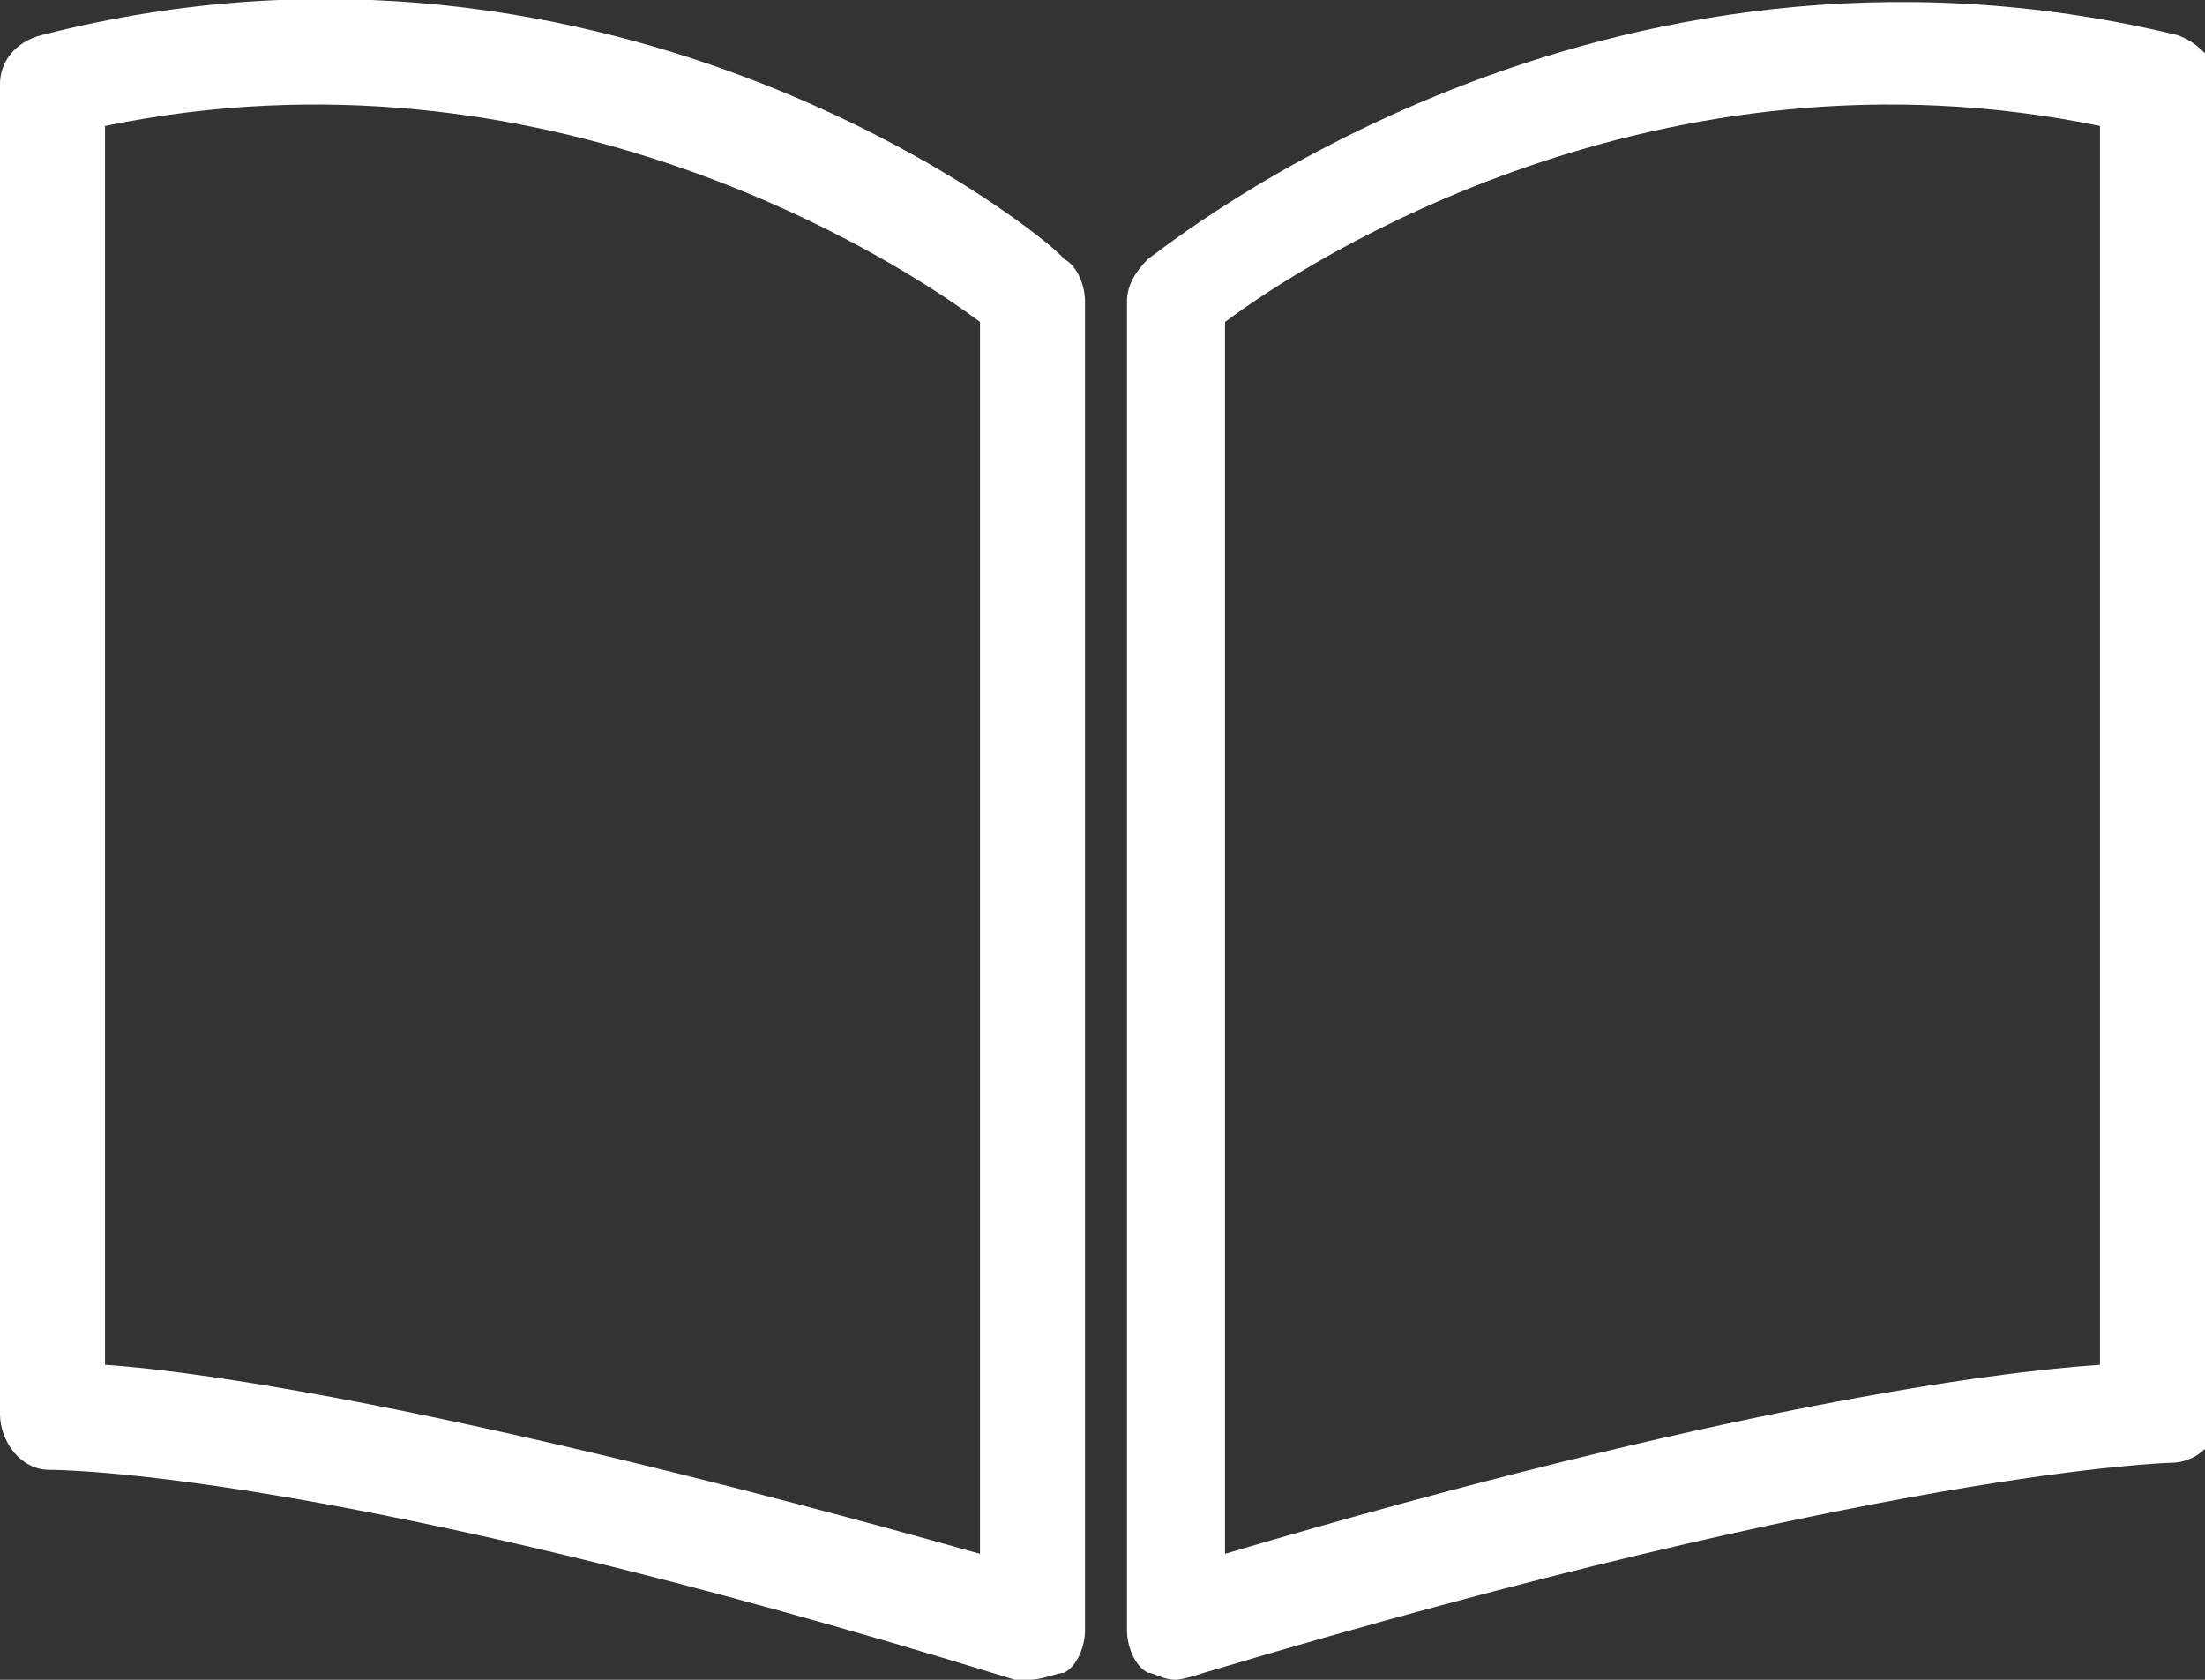 <?xml version="1.0" encoding="utf-8"?>
<!-- Generator: Adobe Illustrator 22.1.0, SVG Export Plug-In . SVG Version: 6.00 Build 0)  -->
<svg version="1.1" id="レイヤー_1" xmlns="http://www.w3.org/2000/svg" xmlns:xlink="http://www.w3.org/1999/xlink" x="0px"
	 y="0px" viewBox="0 0 31.5 24" style="enable-background:new 0 0 31.5 24;" xml:space="preserve">
<rect x="0" y="0" width="31.5" height="24" fill="#333333" stroke="none"/>
<style type="text/css">
	.st0{fill:#FFFFFF;}
</style>
<path class="st0" d="M14.7,24c-0.1,0-0.1,0-0.2,0C4.8,21,0.8,21,0.7,21C0.3,21,0,20.6,0,20.2v-19c0-0.3,0.2-0.6,0.6-0.7
	C8.8-1.6,15,3.4,15.2,3.7c0.2,0.1,0.3,0.4,0.3,0.6v19c0,0.2-0.1,0.5-0.3,0.6C15.1,23.9,14.9,24,14.7,24 M1.5,19.5
	C3,19.6,6.9,20.2,14,22.2V4.6C12.8,3.7,7.8,0.5,1.5,1.8V19.5z"/>
<path class="st0" d="M16.8,24c-0.2,0-0.3-0.1-0.4-0.1c-0.2-0.1-0.3-0.4-0.3-0.6v-19c0-0.2,0.1-0.4,0.3-0.6c0.3-0.2,6.4-5.2,14.7-3.2
	c0.3,0.1,0.6,0.4,0.6,0.7v19c0,0.4-0.3,0.7-0.7,0.7c0,0-4.1,0.1-13.8,3C16.9,24,16.8,24,16.8,24 M17.5,4.6v17.6
	c7.1-2.1,11-2.6,12.5-2.7V1.8C23.7,0.5,18.7,3.7,17.5,4.6"/>
</svg>
